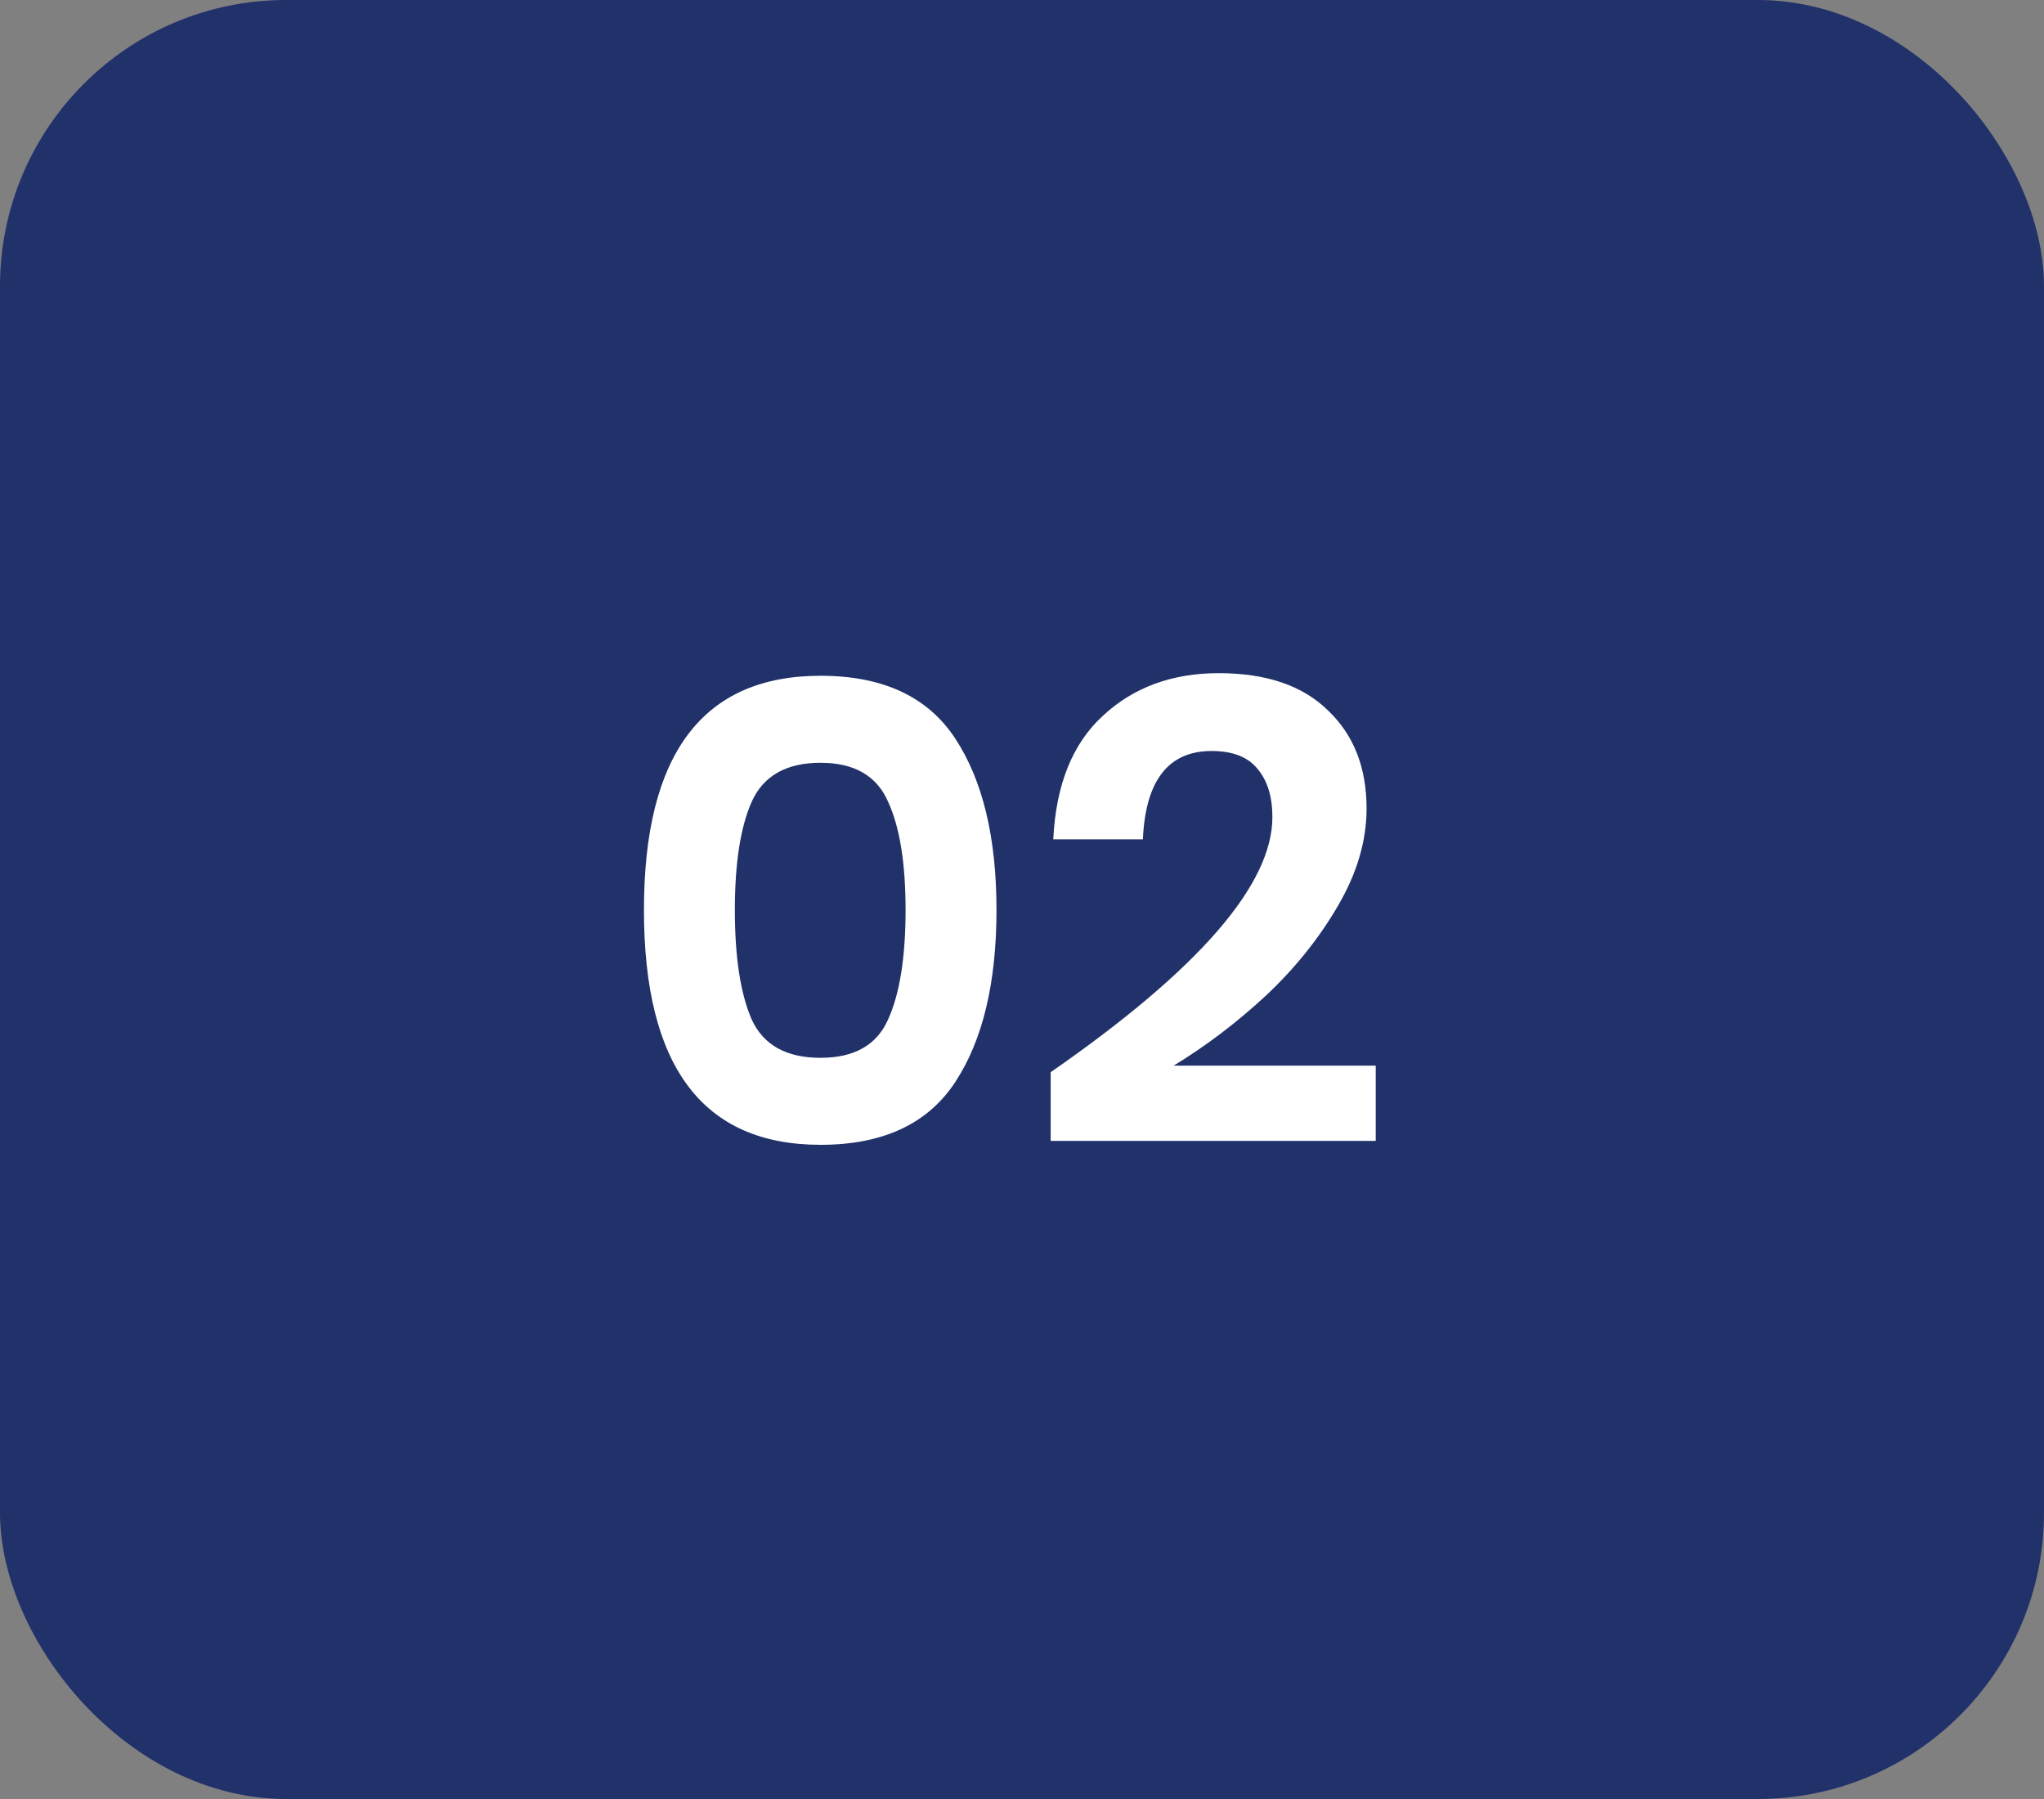 <svg width="50" height="44" viewBox="0 0 50 44" fill="none" xmlns="http://www.w3.org/2000/svg">
<rect x="0" y="0" width="50" height="44" fill="#808080" stroke="none"/>
<rect width="50" height="44" rx="7" fill="#21316A"/>
<path d="M20.072 28C17.192 28 15.752 26.085 15.752 22.256C15.752 18.437 17.192 16.528 20.072 16.528C21.597 16.528 22.696 17.04 23.368 18.064C24.04 19.088 24.376 20.485 24.376 22.256C24.376 24.037 24.04 25.44 23.368 26.464C22.696 27.488 21.597 28 20.072 28ZM21.72 24.944C22.008 24.315 22.152 23.419 22.152 22.256C22.152 21.104 22.008 20.219 21.72 19.6C21.443 18.971 20.893 18.656 20.072 18.656C19.24 18.656 18.68 18.971 18.392 19.6C18.115 20.219 17.976 21.104 17.976 22.256C17.976 23.419 18.115 24.315 18.392 24.944C18.68 25.563 19.24 25.872 20.072 25.872C20.893 25.872 21.443 25.563 21.72 24.944ZM25.701 26.224C29.317 23.717 31.125 21.637 31.125 19.984C31.125 19.483 31.003 19.088 30.757 18.8C30.523 18.512 30.149 18.368 29.637 18.368C28.581 18.368 28.021 19.088 27.957 20.528H25.765C25.829 19.195 26.235 18.187 26.981 17.504C27.728 16.811 28.672 16.464 29.813 16.464C30.976 16.464 31.867 16.768 32.485 17.376C33.115 17.973 33.429 18.773 33.429 19.776C33.429 20.565 33.195 21.36 32.725 22.16C32.267 22.949 31.68 23.68 30.965 24.352C30.251 25.013 29.499 25.584 28.709 26.064H33.653V27.904H25.701V26.224Z" fill="white"/>
</svg>
